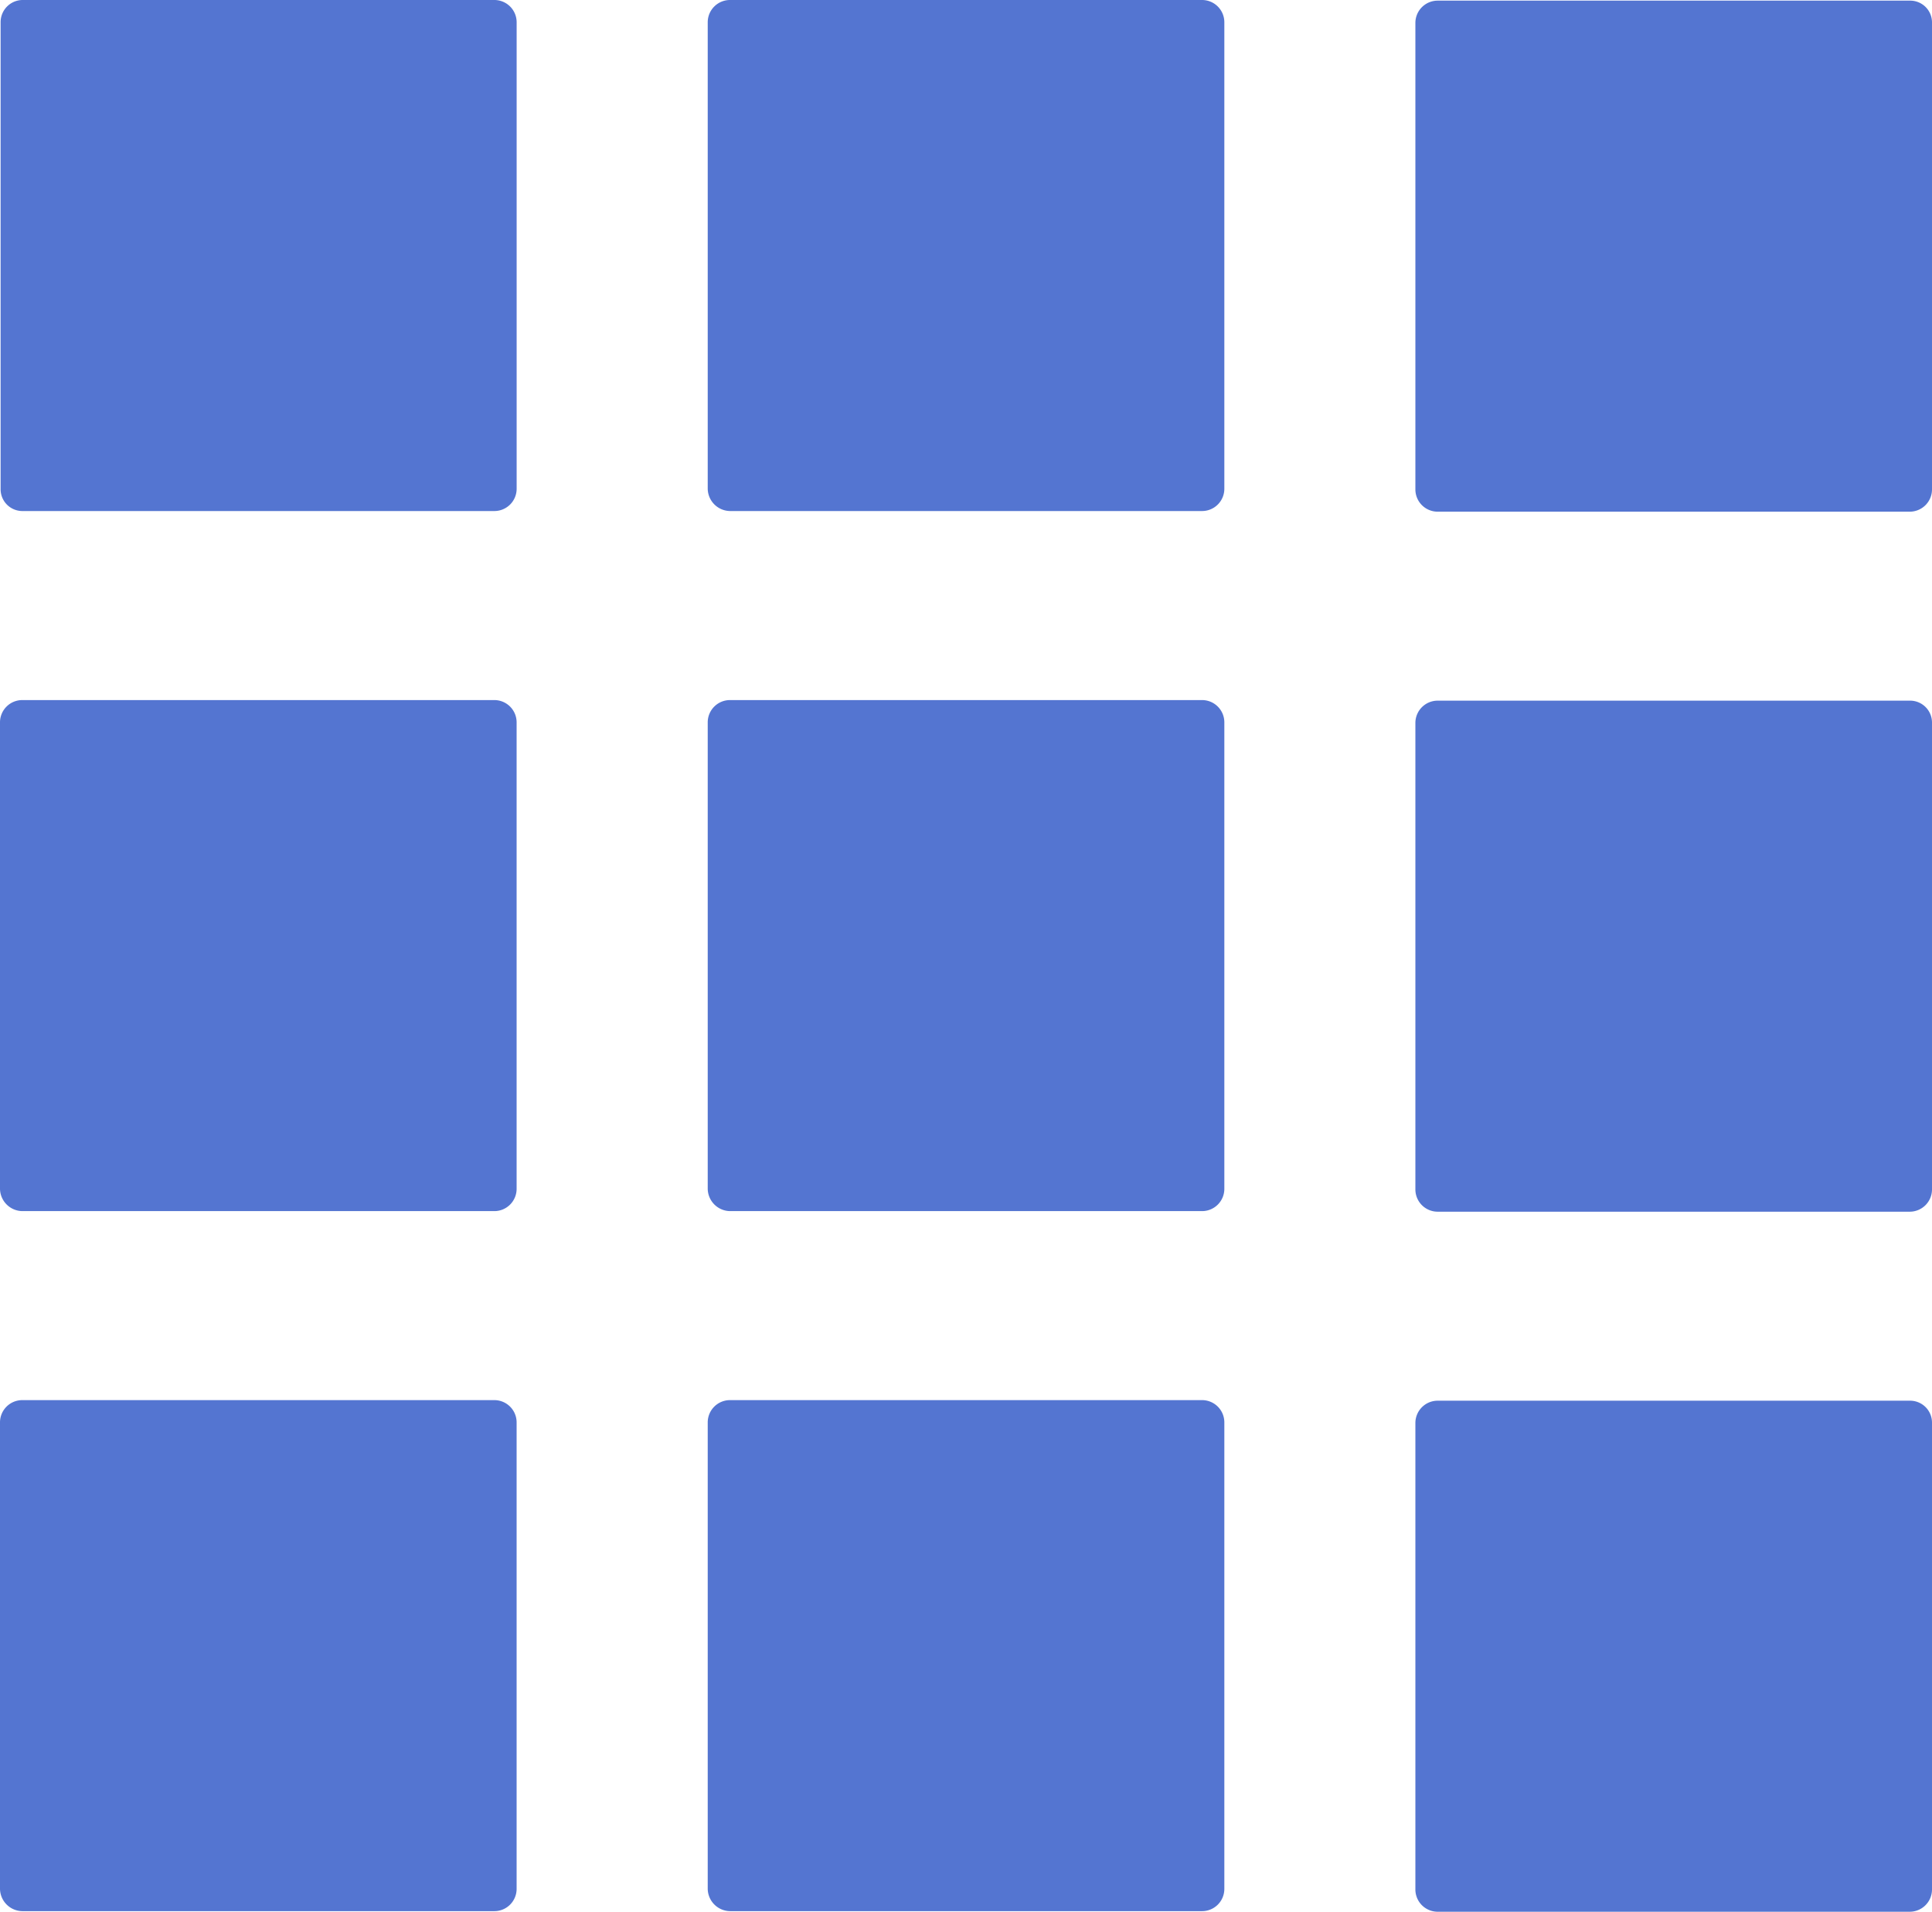 <svg xmlns="http://www.w3.org/2000/svg" xmlns:xlink="http://www.w3.org/1999/xlink" width="63.123" height="62.458" viewBox="0 0 63.123 62.458"><defs><clipPath id="a"><path d="M0-23.377H63.123V-85.835H0Z" transform="translate(0 85.835)" fill="none"/></clipPath></defs><g transform="translate(0)"><g transform="translate(0 0)" clip-path="url(#a)"><g transform="translate(0.02 0)"><path d="M-.267-6.249H15.149a.728.728,0,0,0,.732-.724V-22.221a.728.728,0,0,0-.732-.724H-.267a.723.723,0,0,0-.712.724V-6.973a.711.711,0,0,0,.712.724" transform="translate(0.979 22.945)" fill="#5475d1"/></g><g transform="translate(23.123 0)"><path d="M-.274-6.249H15.141a.728.728,0,0,0,.732-.724V-22.221a.728.728,0,0,0-.732-.724H-.274a.728.728,0,0,0-.732.724V-6.973a.74.74,0,0,0,.732.724" transform="translate(1.006 22.945)" fill="#5475d1"/></g><g transform="translate(46.244 0.021)"><path d="M-6.044,0H-21.459a.728.728,0,0,0-.732.724V15.972a.728.728,0,0,0,.732.724H-6.044a.728.728,0,0,0,.732-.724V.706A.712.712,0,0,0-6.044,0Z" transform="translate(22.191)" fill="#5475d1"/></g><g transform="translate(0 22.872)"><path d="M-.274-6.249H15.141a.728.728,0,0,0,.732-.724V-22.221a.728.728,0,0,0-.732-.724H-.274a.728.728,0,0,0-.732.724V-6.973a.74.74,0,0,0,.732.724" transform="translate(1.006 22.945)" fill="#5475d1"/></g><g transform="translate(23.123 22.872)"><path d="M-.274-6.249H15.141a.728.728,0,0,0,.732-.724V-22.221a.728.728,0,0,0-.732-.724H-.274a.728.728,0,0,0-.732.724V-6.973a.74.74,0,0,0,.732.724" transform="translate(1.006 22.945)" fill="#5475d1"/></g><g transform="translate(46.244 22.891)"><path d="M-6.044,0H-21.459a.728.728,0,0,0-.732.724V15.972a.728.728,0,0,0,.732.724H-6.044a.728.728,0,0,0,.732-.724V.724A.716.716,0,0,0-6.044,0" transform="translate(22.191)" fill="#5475d1"/></g><g transform="translate(0 45.743)"><path d="M-.274-6.249H15.141a.728.728,0,0,0,.732-.724V-22.221a.728.728,0,0,0-.732-.724H-.274a.728.728,0,0,0-.732.724V-6.973a.74.74,0,0,0,.732.724" transform="translate(1.006 22.945)" fill="#5475d1"/></g><g transform="translate(23.123 45.743)"><path d="M-.274-6.249H15.141a.728.728,0,0,0,.732-.724V-22.221a.728.728,0,0,0-.732-.724H-.274a.728.728,0,0,0-.732.724V-6.973a.74.74,0,0,0,.732.724" transform="translate(1.006 22.945)" fill="#5475d1"/></g><g transform="translate(46.244 45.762)"><path d="M-6.044,0H-21.459a.728.728,0,0,0-.732.724V15.972a.728.728,0,0,0,.732.724H-6.044a.728.728,0,0,0,.732-.724V.724A.716.716,0,0,0-6.044,0" transform="translate(22.191)" fill="#5475d1"/></g></g></g></svg>